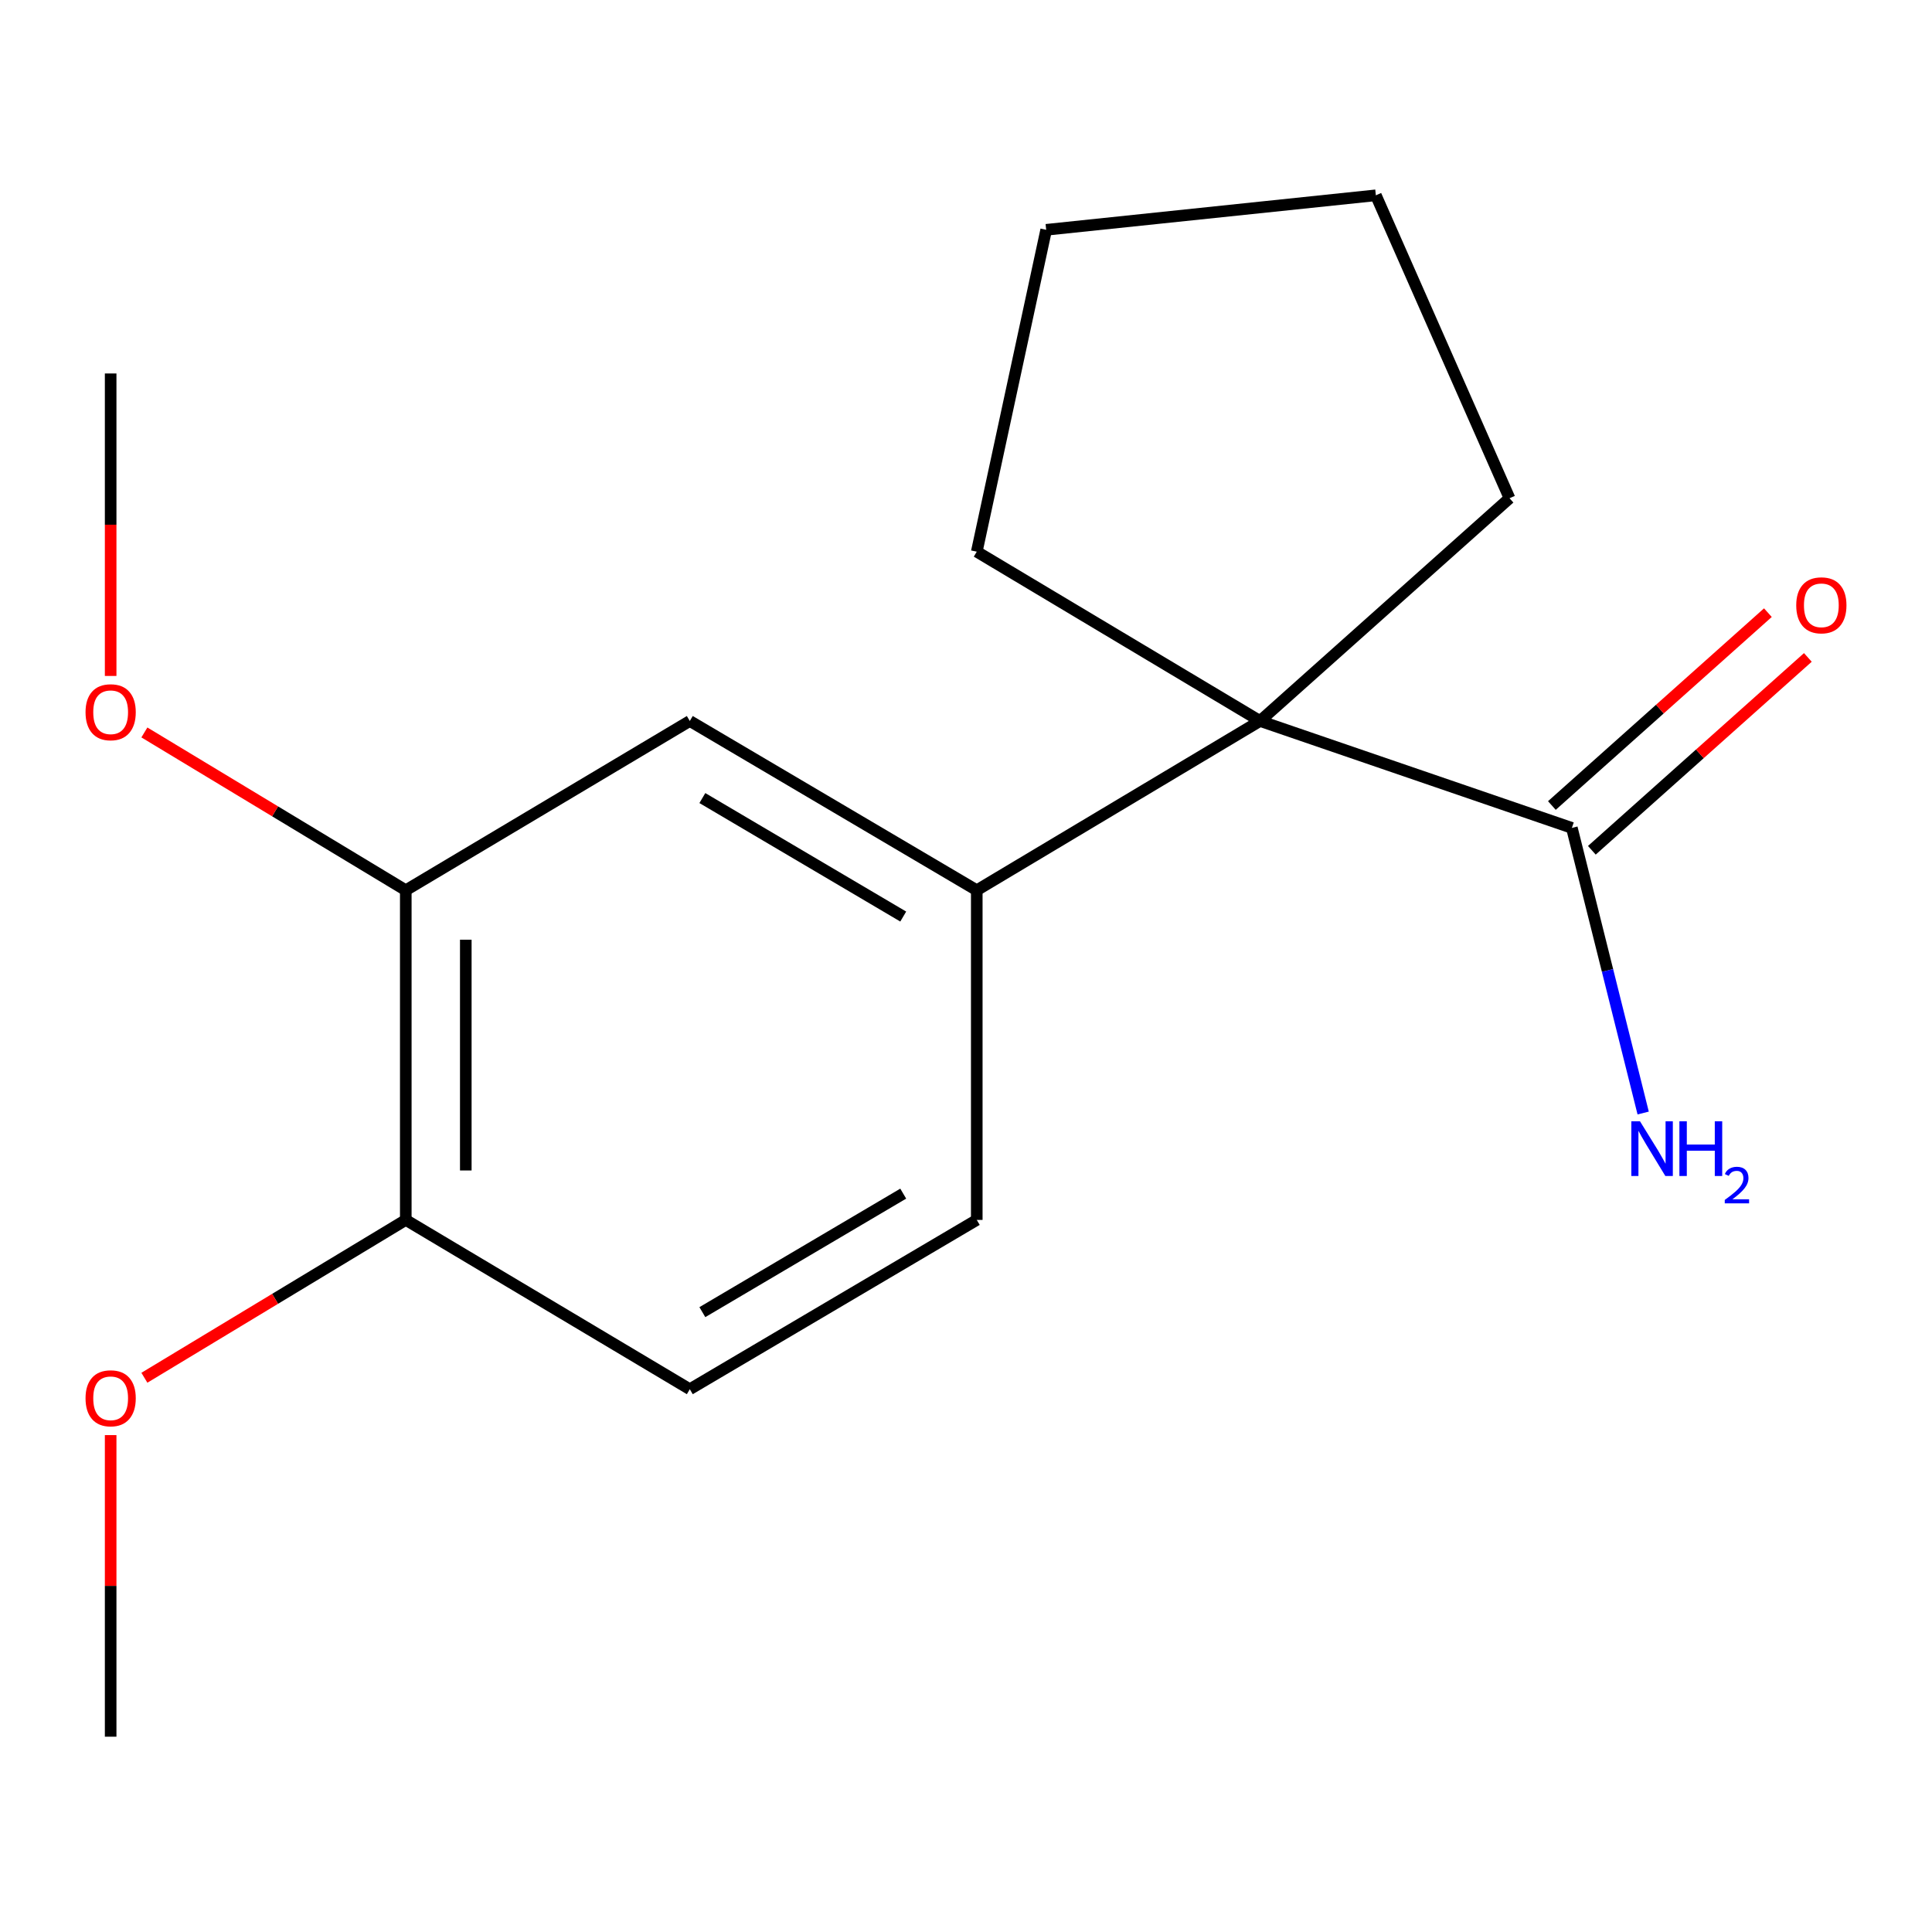 <?xml version='1.0' encoding='iso-8859-1'?>
<svg version='1.1' baseProfile='full'
              xmlns='http://www.w3.org/2000/svg'
                      xmlns:rdkit='http://www.rdkit.org/xml'
                      xmlns:xlink='http://www.w3.org/1999/xlink'
                  xml:space='preserve'
width='1000px' height='1000px' viewBox='0 0 1000 1000'>
<!-- END OF HEADER -->
<rect style='opacity:1.0;fill:#FFFFFF;stroke:none' width='1000' height='1000' x='0' y='0'> </rect>
<path class='bond-0' d='M 652.189,373.179 L 505.574,460.792' style='fill:none;fill-rule:evenodd;stroke:#000000;stroke-width:6px;stroke-linecap:butt;stroke-linejoin:miter;stroke-opacity:1' />
<path class='bond-1' d='M 652.189,373.179 L 813.594,428.522' style='fill:none;fill-rule:evenodd;stroke:#000000;stroke-width:6px;stroke-linecap:butt;stroke-linejoin:miter;stroke-opacity:1' />
<path class='bond-11' d='M 652.189,373.179 L 781.323,257.885' style='fill:none;fill-rule:evenodd;stroke:#000000;stroke-width:6px;stroke-linecap:butt;stroke-linejoin:miter;stroke-opacity:1' />
<path class='bond-12' d='M 652.189,373.179 L 505.574,285.548' style='fill:none;fill-rule:evenodd;stroke:#000000;stroke-width:6px;stroke-linecap:butt;stroke-linejoin:miter;stroke-opacity:1' />
<path class='bond-2' d='M 505.574,460.792 L 357.043,373.179' style='fill:none;fill-rule:evenodd;stroke:#000000;stroke-width:6px;stroke-linecap:butt;stroke-linejoin:miter;stroke-opacity:1' />
<path class='bond-2' d='M 467.513,474.405 L 363.541,413.075' style='fill:none;fill-rule:evenodd;stroke:#000000;stroke-width:6px;stroke-linecap:butt;stroke-linejoin:miter;stroke-opacity:1' />
<path class='bond-5' d='M 505.574,460.792 L 505.574,631.429' style='fill:none;fill-rule:evenodd;stroke:#000000;stroke-width:6px;stroke-linecap:butt;stroke-linejoin:miter;stroke-opacity:1' />
<path class='bond-6' d='M 823.937,440.107 L 879.84,390.196' style='fill:none;fill-rule:evenodd;stroke:#000000;stroke-width:6px;stroke-linecap:butt;stroke-linejoin:miter;stroke-opacity:1' />
<path class='bond-6' d='M 879.84,390.196 L 935.743,340.284' style='fill:none;fill-rule:evenodd;stroke:#FF0000;stroke-width:6px;stroke-linecap:butt;stroke-linejoin:miter;stroke-opacity:1' />
<path class='bond-6' d='M 803.25,416.936 L 859.153,367.025' style='fill:none;fill-rule:evenodd;stroke:#000000;stroke-width:6px;stroke-linecap:butt;stroke-linejoin:miter;stroke-opacity:1' />
<path class='bond-6' d='M 859.153,367.025 L 915.056,317.113' style='fill:none;fill-rule:evenodd;stroke:#FF0000;stroke-width:6px;stroke-linecap:butt;stroke-linejoin:miter;stroke-opacity:1' />
<path class='bond-8' d='M 813.594,428.522 L 832.048,502.309' style='fill:none;fill-rule:evenodd;stroke:#000000;stroke-width:6px;stroke-linecap:butt;stroke-linejoin:miter;stroke-opacity:1' />
<path class='bond-8' d='M 832.048,502.309 L 850.502,576.096' style='fill:none;fill-rule:evenodd;stroke:#0000FF;stroke-width:6px;stroke-linecap:butt;stroke-linejoin:miter;stroke-opacity:1' />
<path class='bond-3' d='M 357.043,373.179 L 210.031,460.792' style='fill:none;fill-rule:evenodd;stroke:#000000;stroke-width:6px;stroke-linecap:butt;stroke-linejoin:miter;stroke-opacity:1' />
<path class='bond-9' d='M 210.031,460.792 L 142.382,419.952' style='fill:none;fill-rule:evenodd;stroke:#000000;stroke-width:6px;stroke-linecap:butt;stroke-linejoin:miter;stroke-opacity:1' />
<path class='bond-9' d='M 142.382,419.952 L 74.734,379.112' style='fill:none;fill-rule:evenodd;stroke:#FF0000;stroke-width:6px;stroke-linecap:butt;stroke-linejoin:miter;stroke-opacity:1' />
<path class='bond-18' d='M 210.031,460.792 L 210.031,631.429' style='fill:none;fill-rule:evenodd;stroke:#000000;stroke-width:6px;stroke-linecap:butt;stroke-linejoin:miter;stroke-opacity:1' />
<path class='bond-18' d='M 241.094,486.388 L 241.094,605.834' style='fill:none;fill-rule:evenodd;stroke:#000000;stroke-width:6px;stroke-linecap:butt;stroke-linejoin:miter;stroke-opacity:1' />
<path class='bond-4' d='M 210.031,631.429 L 357.043,719.06' style='fill:none;fill-rule:evenodd;stroke:#000000;stroke-width:6px;stroke-linecap:butt;stroke-linejoin:miter;stroke-opacity:1' />
<path class='bond-10' d='M 210.031,631.429 L 142.382,672.277' style='fill:none;fill-rule:evenodd;stroke:#000000;stroke-width:6px;stroke-linecap:butt;stroke-linejoin:miter;stroke-opacity:1' />
<path class='bond-10' d='M 142.382,672.277 L 74.734,713.124' style='fill:none;fill-rule:evenodd;stroke:#FF0000;stroke-width:6px;stroke-linecap:butt;stroke-linejoin:miter;stroke-opacity:1' />
<path class='bond-7' d='M 505.574,631.429 L 357.043,719.06' style='fill:none;fill-rule:evenodd;stroke:#000000;stroke-width:6px;stroke-linecap:butt;stroke-linejoin:miter;stroke-opacity:1' />
<path class='bond-7' d='M 467.51,617.82 L 363.539,679.162' style='fill:none;fill-rule:evenodd;stroke:#000000;stroke-width:6px;stroke-linecap:butt;stroke-linejoin:miter;stroke-opacity:1' />
<path class='bond-13' d='M 57.273,349.869 L 57.273,271.589' style='fill:none;fill-rule:evenodd;stroke:#FF0000;stroke-width:6px;stroke-linecap:butt;stroke-linejoin:miter;stroke-opacity:1' />
<path class='bond-13' d='M 57.273,271.589 L 57.273,193.309' style='fill:none;fill-rule:evenodd;stroke:#000000;stroke-width:6px;stroke-linecap:butt;stroke-linejoin:miter;stroke-opacity:1' />
<path class='bond-14' d='M 57.273,742.809 L 57.273,820.86' style='fill:none;fill-rule:evenodd;stroke:#FF0000;stroke-width:6px;stroke-linecap:butt;stroke-linejoin:miter;stroke-opacity:1' />
<path class='bond-14' d='M 57.273,820.86 L 57.273,898.912' style='fill:none;fill-rule:evenodd;stroke:#000000;stroke-width:6px;stroke-linecap:butt;stroke-linejoin:miter;stroke-opacity:1' />
<path class='bond-15' d='M 781.323,257.885 L 712.14,101.088' style='fill:none;fill-rule:evenodd;stroke:#000000;stroke-width:6px;stroke-linecap:butt;stroke-linejoin:miter;stroke-opacity:1' />
<path class='bond-16' d='M 505.574,285.548 L 541.503,118.949' style='fill:none;fill-rule:evenodd;stroke:#000000;stroke-width:6px;stroke-linecap:butt;stroke-linejoin:miter;stroke-opacity:1' />
<path class='bond-17' d='M 712.14,101.088 L 541.503,118.949' style='fill:none;fill-rule:evenodd;stroke:#000000;stroke-width:6px;stroke-linecap:butt;stroke-linejoin:miter;stroke-opacity:1' />
<path  class='atom-7' d='M 929.727 313.308
Q 929.727 306.508, 933.087 302.708
Q 936.447 298.908, 942.727 298.908
Q 949.007 298.908, 952.367 302.708
Q 955.727 306.508, 955.727 313.308
Q 955.727 320.188, 952.327 324.108
Q 948.927 327.988, 942.727 327.988
Q 936.487 327.988, 933.087 324.108
Q 929.727 320.228, 929.727 313.308
M 942.727 324.788
Q 947.047 324.788, 949.367 321.908
Q 951.727 318.988, 951.727 313.308
Q 951.727 307.748, 949.367 304.948
Q 947.047 302.108, 942.727 302.108
Q 938.407 302.108, 936.047 304.908
Q 933.727 307.708, 933.727 313.308
Q 933.727 319.028, 936.047 321.908
Q 938.407 324.788, 942.727 324.788
' fill='#FF0000'/>
<path  class='atom-9' d='M 848.854 580.374
L 858.134 595.374
Q 859.054 596.854, 860.534 599.534
Q 862.014 602.214, 862.094 602.374
L 862.094 580.374
L 865.854 580.374
L 865.854 608.694
L 861.974 608.694
L 852.014 592.294
Q 850.854 590.374, 849.614 588.174
Q 848.414 585.974, 848.054 585.294
L 848.054 608.694
L 844.374 608.694
L 844.374 580.374
L 848.854 580.374
' fill='#0000FF'/>
<path  class='atom-9' d='M 869.254 580.374
L 873.094 580.374
L 873.094 592.414
L 887.574 592.414
L 887.574 580.374
L 891.414 580.374
L 891.414 608.694
L 887.574 608.694
L 887.574 595.614
L 873.094 595.614
L 873.094 608.694
L 869.254 608.694
L 869.254 580.374
' fill='#0000FF'/>
<path  class='atom-9' d='M 892.787 607.7
Q 893.473 605.931, 895.11 604.954
Q 896.747 603.951, 899.017 603.951
Q 901.842 603.951, 903.426 605.482
Q 905.01 607.014, 905.01 609.733
Q 905.01 612.505, 902.951 615.092
Q 900.918 617.679, 896.694 620.742
L 905.327 620.742
L 905.327 622.854
L 892.734 622.854
L 892.734 621.085
Q 896.219 618.603, 898.278 616.755
Q 900.363 614.907, 901.367 613.244
Q 902.37 611.581, 902.37 609.865
Q 902.37 608.07, 901.472 607.066
Q 900.575 606.063, 899.017 606.063
Q 897.512 606.063, 896.509 606.67
Q 895.506 607.278, 894.793 608.624
L 892.787 607.7
' fill='#0000FF'/>
<path  class='atom-10' d='M 44.273 368.651
Q 44.273 361.851, 47.633 358.051
Q 50.992 354.251, 57.273 354.251
Q 63.553 354.251, 66.912 358.051
Q 70.272 361.851, 70.272 368.651
Q 70.272 375.531, 66.873 379.451
Q 63.472 383.331, 57.273 383.331
Q 51.032 383.331, 47.633 379.451
Q 44.273 375.571, 44.273 368.651
M 57.273 380.131
Q 61.593 380.131, 63.913 377.251
Q 66.272 374.331, 66.272 368.651
Q 66.272 363.091, 63.913 360.291
Q 61.593 357.451, 57.273 357.451
Q 52.953 357.451, 50.593 360.251
Q 48.273 363.051, 48.273 368.651
Q 48.273 374.371, 50.593 377.251
Q 52.953 380.131, 57.273 380.131
' fill='#FF0000'/>
<path  class='atom-11' d='M 44.273 723.748
Q 44.273 716.948, 47.633 713.148
Q 50.992 709.348, 57.273 709.348
Q 63.553 709.348, 66.912 713.148
Q 70.272 716.948, 70.272 723.748
Q 70.272 730.628, 66.873 734.548
Q 63.472 738.428, 57.273 738.428
Q 51.032 738.428, 47.633 734.548
Q 44.273 730.668, 44.273 723.748
M 57.273 735.228
Q 61.593 735.228, 63.913 732.348
Q 66.272 729.428, 66.272 723.748
Q 66.272 718.188, 63.913 715.388
Q 61.593 712.548, 57.273 712.548
Q 52.953 712.548, 50.593 715.348
Q 48.273 718.148, 48.273 723.748
Q 48.273 729.468, 50.593 732.348
Q 52.953 735.228, 57.273 735.228
' fill='#FF0000'/>
</svg>
